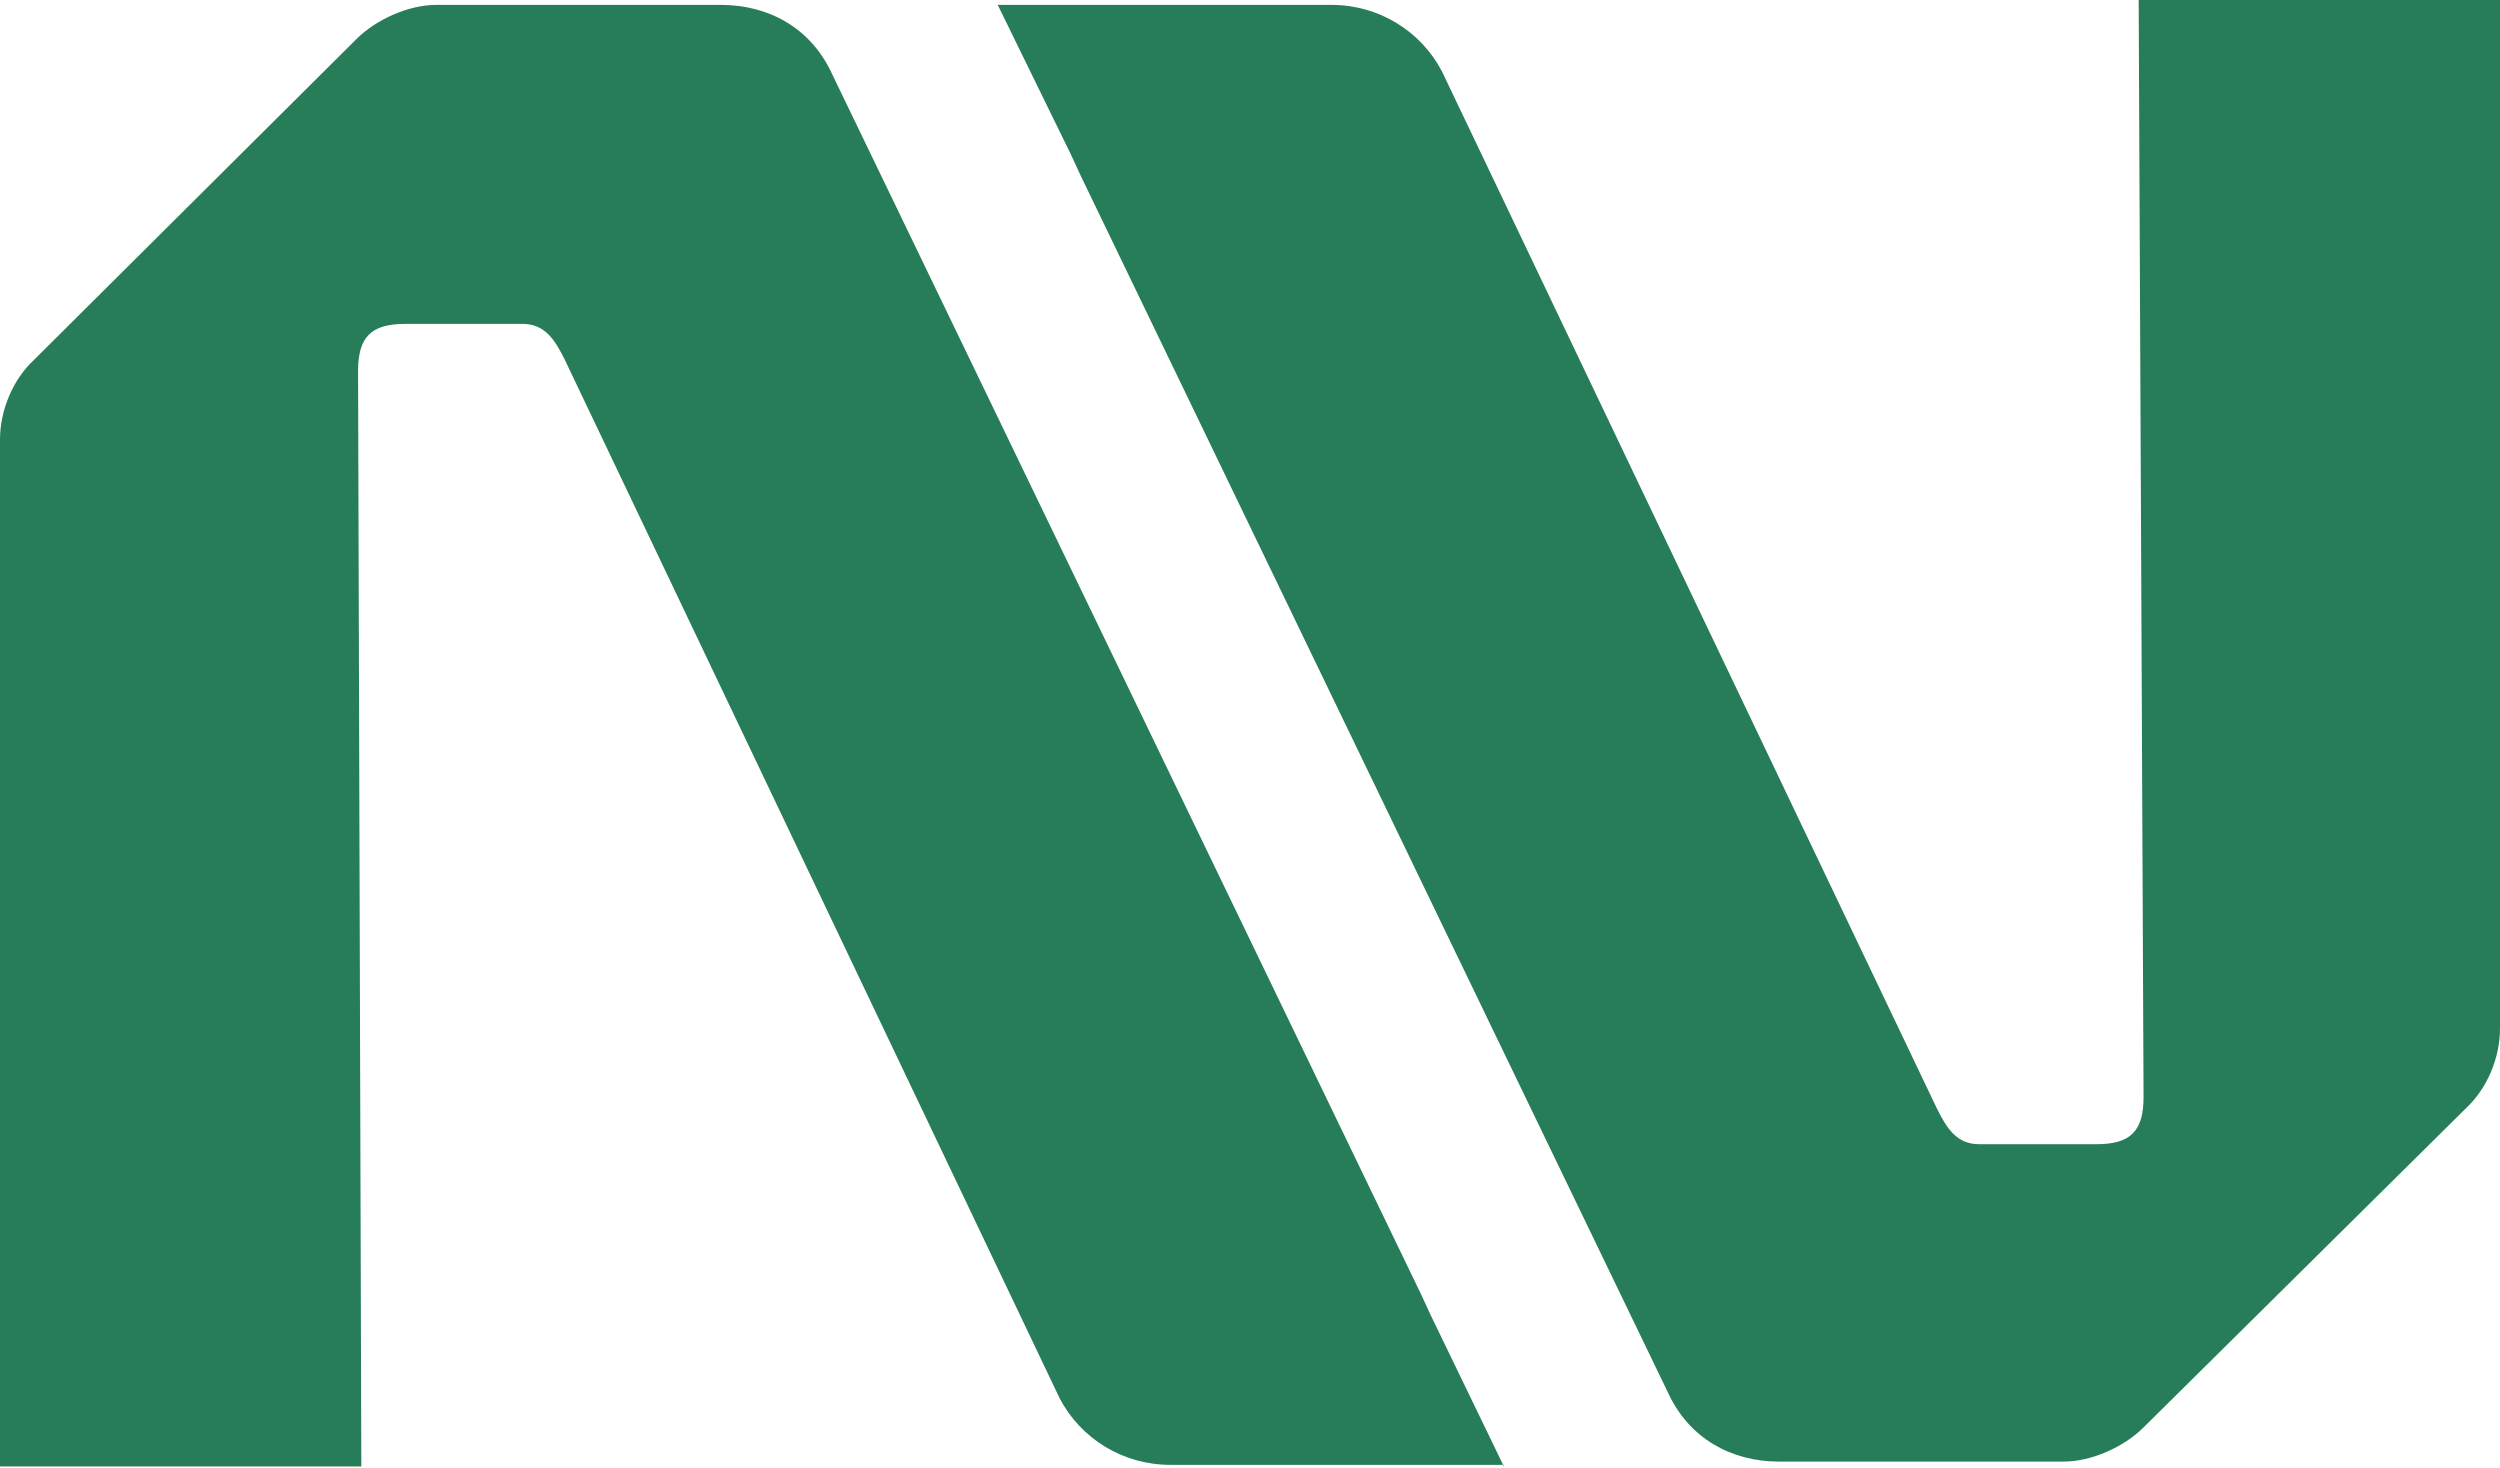 <svg xmlns="http://www.w3.org/2000/svg" id="_&#x421;&#x43B;&#x43E;&#x439;_2" data-name="&#x421;&#x43B;&#x43E;&#x439;_2" viewBox="0 0 15.36 9.02"><defs><style>      .cls-1 {        fill: #277d59;      }    </style></defs><g id="_&#x421;&#x43B;&#x43E;&#x439;_1-2" data-name="&#x421;&#x43B;&#x43E;&#x439;_1"><g><path class="cls-1" d="M9.24,9h-2.05c-.29,0-.55-.16-.68-.41L3.47,2.21c-.06-.12-.12-.22-.26-.22h-.72c-.21,0-.29.08-.29.29l.02,6.73H0S0,2.7,0,2.7c0-.18.08-.37.21-.49L2.19.24c.12-.12.32-.21.49-.21h1.75c.29,0,.55.14.68.42l.14.29,3.48,7.21.06.13.45.93Z"></path><path class="cls-1" d="M6.13.03h2.05c.29,0,.55.16.68.41l3.04,6.37c.06.12.12.22.26.22h.72c.21,0,.29-.08.29-.29L13.14,0h2.22s0,6.32,0,6.32c0,.18-.08.37-.21.49l-1.98,1.96c-.12.12-.32.21-.49.21h-1.75c-.29,0-.55-.14-.68-.42l-.14-.29L6.64,1.08l-.06-.13L6.13.03Z"></path></g></g></svg>